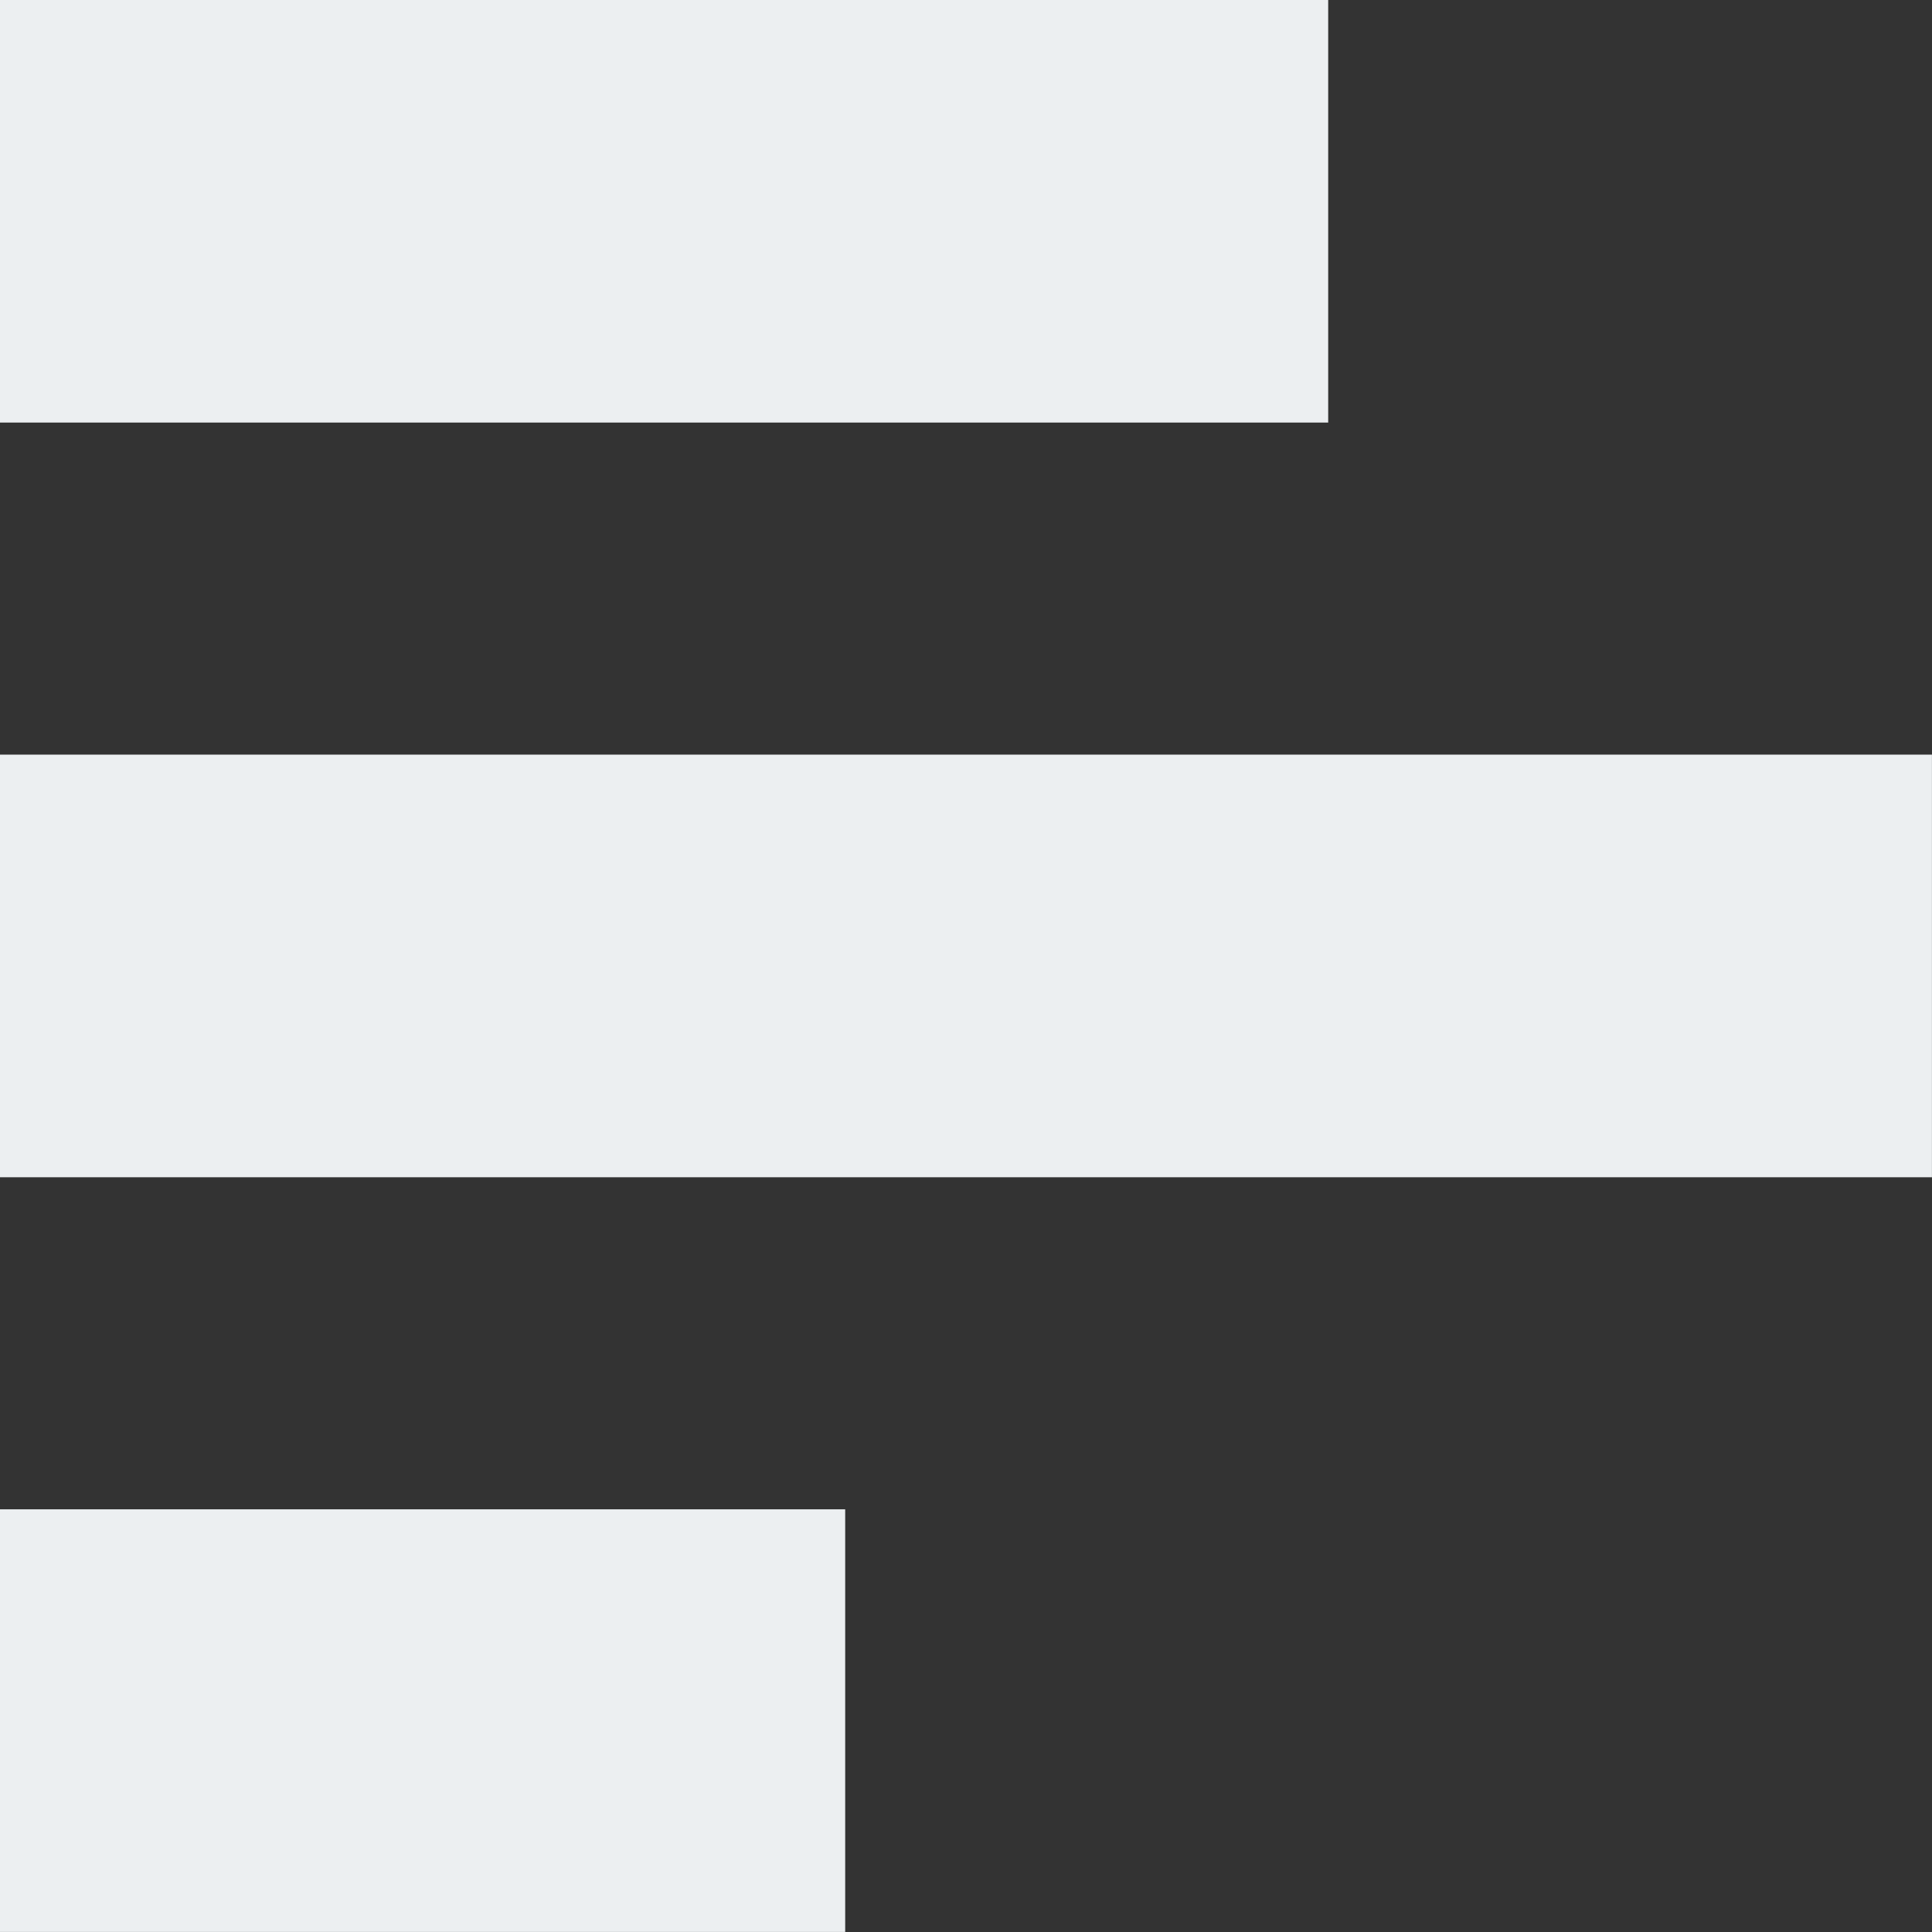 <svg width="32" height="32" viewBox="0 0 32 32" fill="none" xmlns="http://www.w3.org/2000/svg">
<rect x="0" y="0" width="32" height="32" fill="#333333" stroke="none"/>
<path d="M-0.001 24.999L13.999 24.999L13.999 31.999L-0.001 31.999L-0.001 24.999ZM-0.001 12.499L31.999 12.499L31.999 19.499L-0.001 19.499L-0.001 12.499ZM-0.001 -0.001L21.999 -0.001L21.999 6.999L-0.001 6.999L-0.001 -0.001Z" fill="#ECEFF1"/>
</svg>
